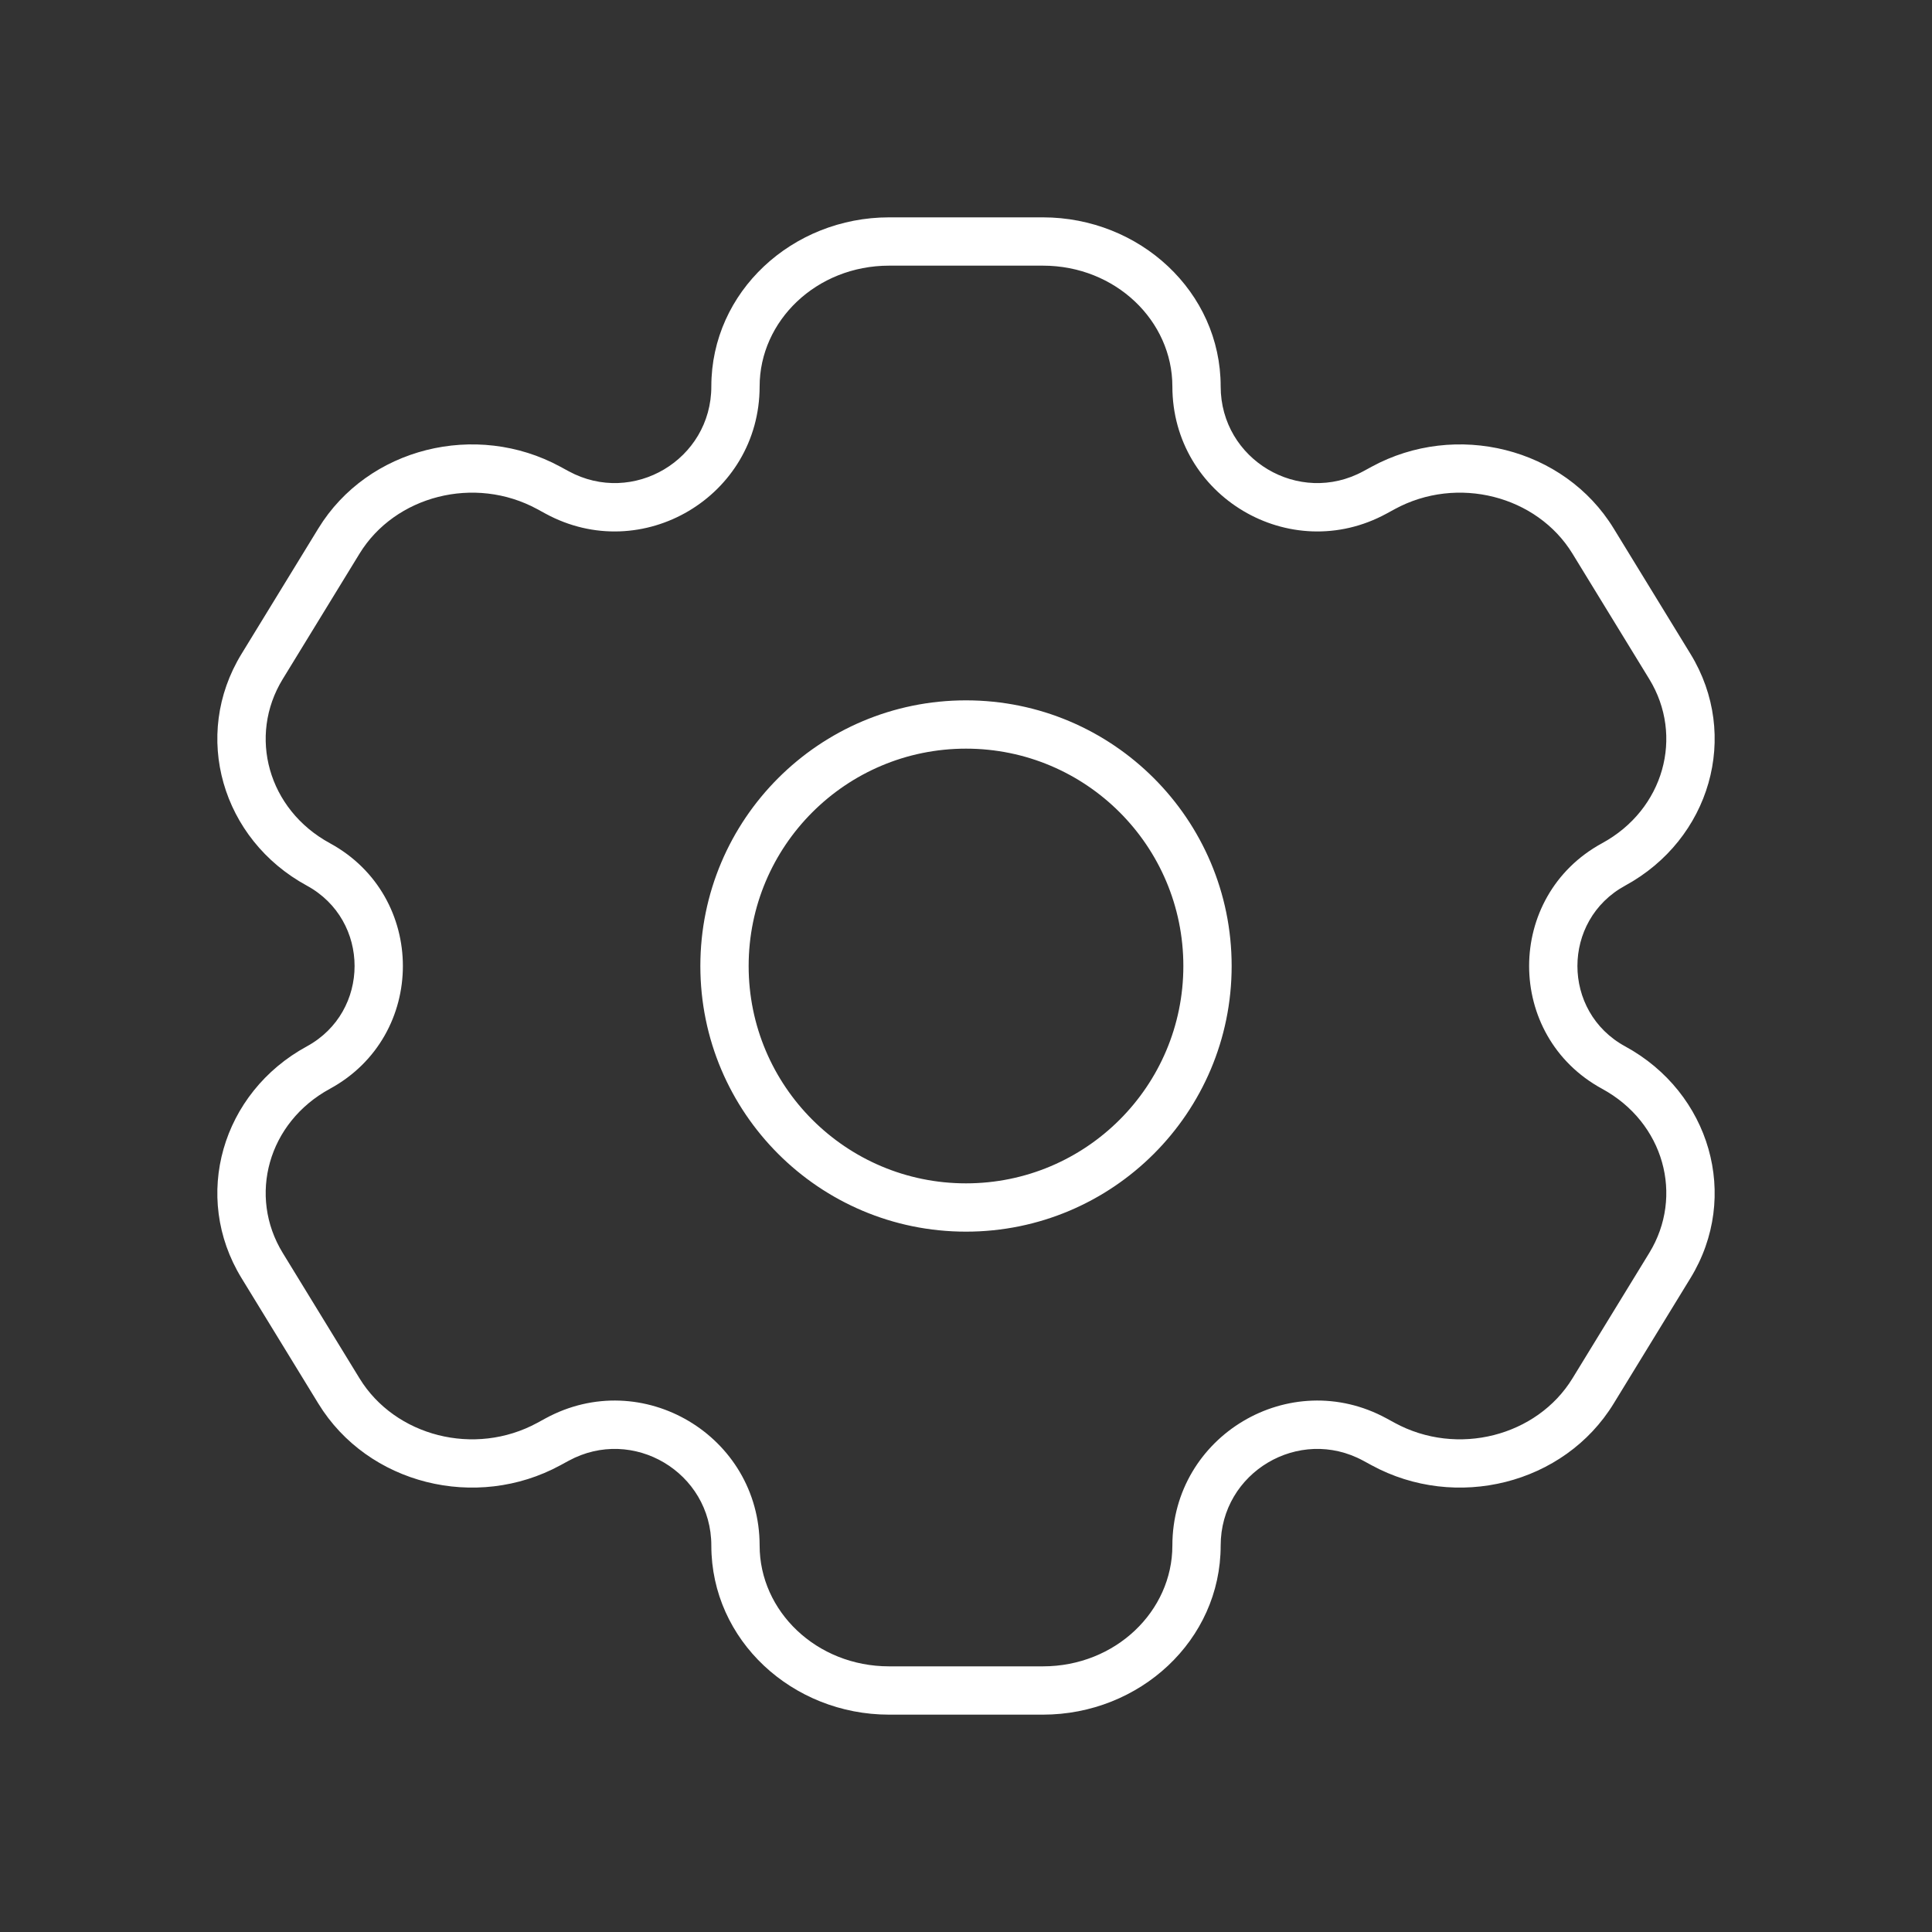 <svg width="60" height="60" viewBox="0 0 60 60" fill="none" xmlns="http://www.w3.org/2000/svg">
                                <rect x="0" y="0" width="60" height="60" fill="#333333" stroke="none"/>
                                <path d="M51.86 39.301L51.22 38.91L51.86 39.301ZM49.473 43.199L50.113 43.59L49.473 43.199ZM8.14 20.698L7.501 20.307H7.501L8.14 20.698ZM10.527 16.801L11.166 17.193L10.527 16.801ZM17.046 15.154L17.405 14.496L17.405 14.496L17.046 15.154ZM9.887 26.846L9.529 27.504H9.529L9.887 26.846ZM42.954 44.846L42.595 45.504L42.595 45.504L42.954 44.846ZM50.113 33.154L49.754 33.813L50.113 33.154ZM10.527 43.199L9.887 43.59V43.59L10.527 43.199ZM8.14 39.301L8.78 38.91L8.14 39.301ZM49.473 16.802L50.113 16.41V16.41L49.473 16.802ZM51.86 20.699L51.22 21.09V21.09L51.86 20.699ZM50.113 26.846L50.471 27.504L50.113 26.846ZM42.954 15.154L43.312 15.813L42.954 15.154ZM9.887 33.154L10.246 33.813L9.887 33.154ZM17.046 44.846L16.688 44.187L16.688 44.187L17.046 44.846ZM42.7 15.292L42.341 14.634L42.7 15.292ZM17.3 15.292L16.941 15.951H16.941L17.3 15.292ZM42.7 44.708L43.059 44.049H43.059L42.7 44.708ZM17.3 44.708L17.659 45.366L17.659 45.366L17.3 44.708ZM27.614 8.25H32.386V6.75H27.614V8.25ZM32.386 51.75H27.614V53.25H32.386V51.75ZM27.614 51.75C25.35 51.75 23.591 50.03 23.591 48H22.091C22.091 50.941 24.606 53.25 27.614 53.25V51.75ZM36.409 48C36.409 50.03 34.65 51.75 32.386 51.75V53.25C35.394 53.25 37.909 50.941 37.909 48H36.409ZM32.386 8.25C34.65 8.25 36.409 9.97 36.409 12H37.909C37.909 9.06 35.394 6.75 32.386 6.75V8.25ZM27.614 6.75C24.606 6.75 22.091 9.06 22.091 12H23.591C23.591 9.97 25.35 8.25 27.614 8.25V6.75ZM51.22 38.91L48.834 42.807L50.113 43.59L52.499 39.693L51.22 38.91ZM8.78 21.09L11.166 17.193L9.887 16.41L7.501 20.307L8.78 21.09ZM11.166 17.193C12.266 15.398 14.739 14.752 16.688 15.813L17.405 14.496C14.788 13.071 11.424 13.901 9.887 16.41L11.166 17.193ZM10.246 26.187C8.32 25.139 7.698 22.858 8.78 21.09L7.501 20.307C5.947 22.844 6.889 26.067 9.529 27.504L10.246 26.187ZM48.834 42.807C47.734 44.602 45.261 45.248 43.312 44.187L42.595 45.504C45.212 46.929 48.577 46.099 50.113 43.59L48.834 42.807ZM52.499 39.693C54.053 37.156 53.111 33.933 50.471 32.496L49.754 33.813C51.68 34.861 52.302 37.142 51.22 38.91L52.499 39.693ZM11.166 42.807L8.78 38.91L7.501 39.693L9.887 43.59L11.166 42.807ZM48.834 17.193L51.22 21.09L52.499 20.307L50.113 16.41L48.834 17.193ZM51.22 21.09C52.302 22.858 51.68 25.139 49.754 26.187L50.471 27.504C53.111 26.067 54.053 22.844 52.499 20.307L51.22 21.09ZM43.312 15.813C45.261 14.752 47.734 15.398 48.834 17.193L50.113 16.41C48.577 13.901 45.212 13.071 42.595 14.496L43.312 15.813ZM8.78 38.91C7.698 37.142 8.32 34.861 10.246 33.813L9.529 32.496C6.889 33.933 5.947 37.156 7.501 39.693L8.78 38.91ZM9.887 43.59C11.424 46.099 14.788 46.929 17.405 45.504L16.688 44.187C14.739 45.248 12.266 44.602 11.166 42.807L9.887 43.59ZM43.059 15.951L43.312 15.813L42.595 14.496L42.341 14.634L43.059 15.951ZM16.688 15.813L16.941 15.951L17.659 14.634L17.405 14.496L16.688 15.813ZM43.312 44.187L43.059 44.049L42.341 45.366L42.595 45.504L43.312 44.187ZM16.941 44.049L16.688 44.187L17.405 45.504L17.659 45.366L16.941 44.049ZM9.529 27.504C11.506 28.581 11.506 31.419 9.529 32.496L10.246 33.813C13.267 32.169 13.267 27.831 10.246 26.187L9.529 27.504ZM17.659 45.366C19.657 44.279 22.091 45.725 22.091 48H23.591C23.591 44.587 19.939 42.417 16.941 44.049L17.659 45.366ZM37.909 48C37.909 45.725 40.343 44.279 42.341 45.366L43.059 44.049C40.061 42.417 36.409 44.587 36.409 48H37.909ZM50.471 32.496C48.494 31.419 48.494 28.581 50.471 27.504L49.754 26.187C46.733 27.831 46.733 32.169 49.754 33.813L50.471 32.496ZM16.941 15.951C19.939 17.583 23.591 15.413 23.591 12H22.091C22.091 14.275 19.657 15.721 17.659 14.634L16.941 15.951ZM42.341 14.634C40.343 15.721 37.909 14.275 37.909 12H36.409C36.409 15.413 40.061 17.583 43.059 15.951L42.341 14.634ZM36.75 30C36.75 33.728 33.728 36.75 30 36.75V38.25C34.556 38.25 38.25 34.556 38.25 30H36.75ZM30 36.75C26.272 36.75 23.25 33.728 23.25 30H21.75C21.75 34.556 25.444 38.25 30 38.25V36.75ZM23.25 30C23.25 26.272 26.272 23.25 30 23.25V21.75C25.444 21.75 21.75 25.444 21.75 30H23.25ZM30 23.25C33.728 23.25 36.75 26.272 36.75 30H38.25C38.25 25.444 34.556 21.75 30 21.75V23.25Z" fill="white"></path>
                            </svg>